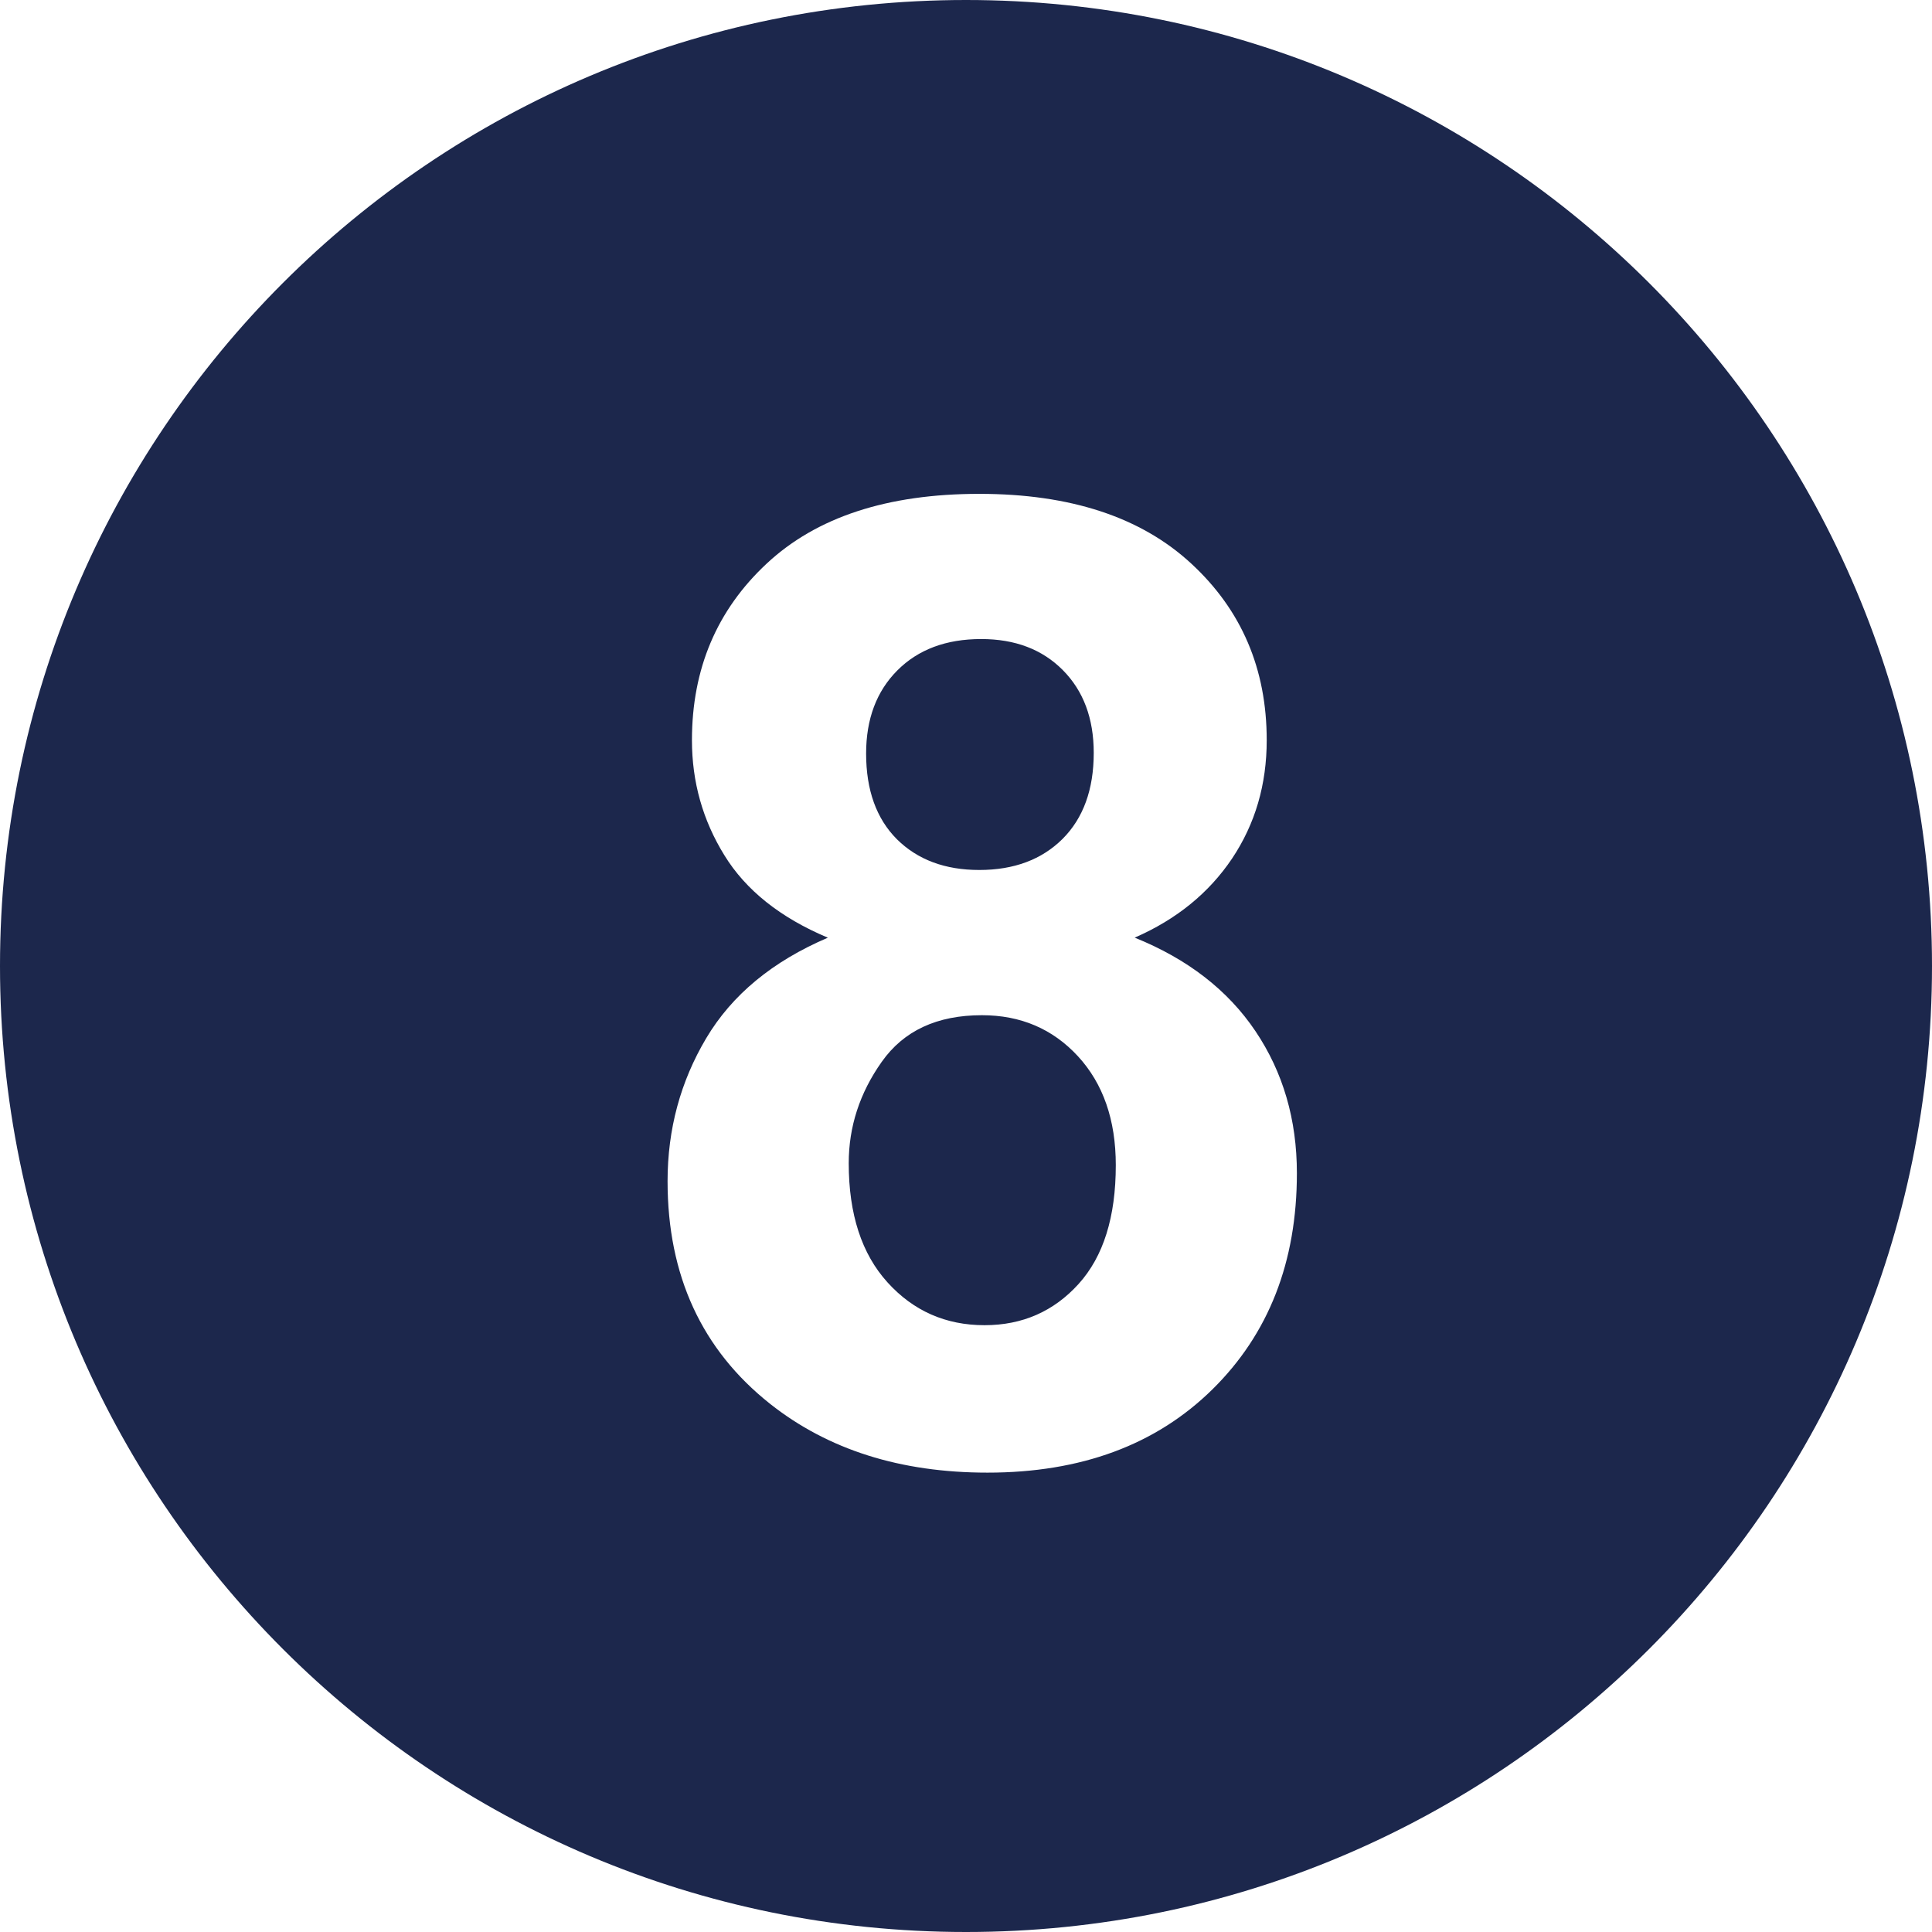 <svg width="60" height="60" viewBox="0 0 60 60" fill="none" xmlns="http://www.w3.org/2000/svg">
<path d="M30.494 31.528C29.1 31.528 28.064 32.01 27.381 32.979C26.698 33.946 26.358 34.994 26.358 36.125C26.358 37.708 26.76 38.94 27.563 39.826C28.366 40.712 29.37 41.155 30.575 41.155C31.752 41.155 32.725 40.726 33.496 39.875C34.267 39.023 34.652 37.795 34.652 36.185C34.652 34.782 34.26 33.653 33.475 32.801C32.691 31.952 31.696 31.528 30.494 31.528ZM30.413 27.018C31.491 27.018 32.352 26.695 32.998 26.054C33.642 25.41 33.967 24.519 33.967 23.381C33.967 22.311 33.646 21.455 33.007 20.811C32.368 20.167 31.523 19.846 30.473 19.846C29.381 19.846 28.514 20.172 27.868 20.82C27.221 21.468 26.898 22.331 26.898 23.402C26.898 24.54 27.219 25.428 27.856 26.065C28.498 26.7 29.349 27.018 30.413 27.018ZM30 0C13.431 0 0 13.431 0 30C0 46.569 13.431 60 30 60C46.569 60 60 46.569 60 30C60 13.431 46.569 0 30 0ZM37.65 43.151C35.898 44.873 33.57 45.734 30.667 45.734C27.962 45.734 25.715 45.021 23.915 43.597C21.794 41.915 20.732 39.611 20.732 36.683C20.732 35.072 21.131 33.591 21.932 32.243C22.733 30.895 23.991 29.855 25.71 29.121C24.235 28.5 23.162 27.646 22.495 26.559C21.824 25.472 21.489 24.284 21.489 22.987C21.489 20.774 22.262 18.946 23.811 17.502C25.359 16.057 27.561 15.337 30.413 15.337C33.24 15.337 35.435 16.059 36.995 17.502C38.559 18.946 39.339 20.774 39.339 22.987C39.339 24.365 38.981 25.588 38.264 26.661C37.544 27.732 36.538 28.553 35.239 29.119C36.884 29.783 38.135 30.752 38.991 32.026C39.847 33.3 40.276 34.77 40.276 36.436C40.276 39.194 39.399 41.43 37.65 43.151Z" fill="#1C274C"/>
</svg>
